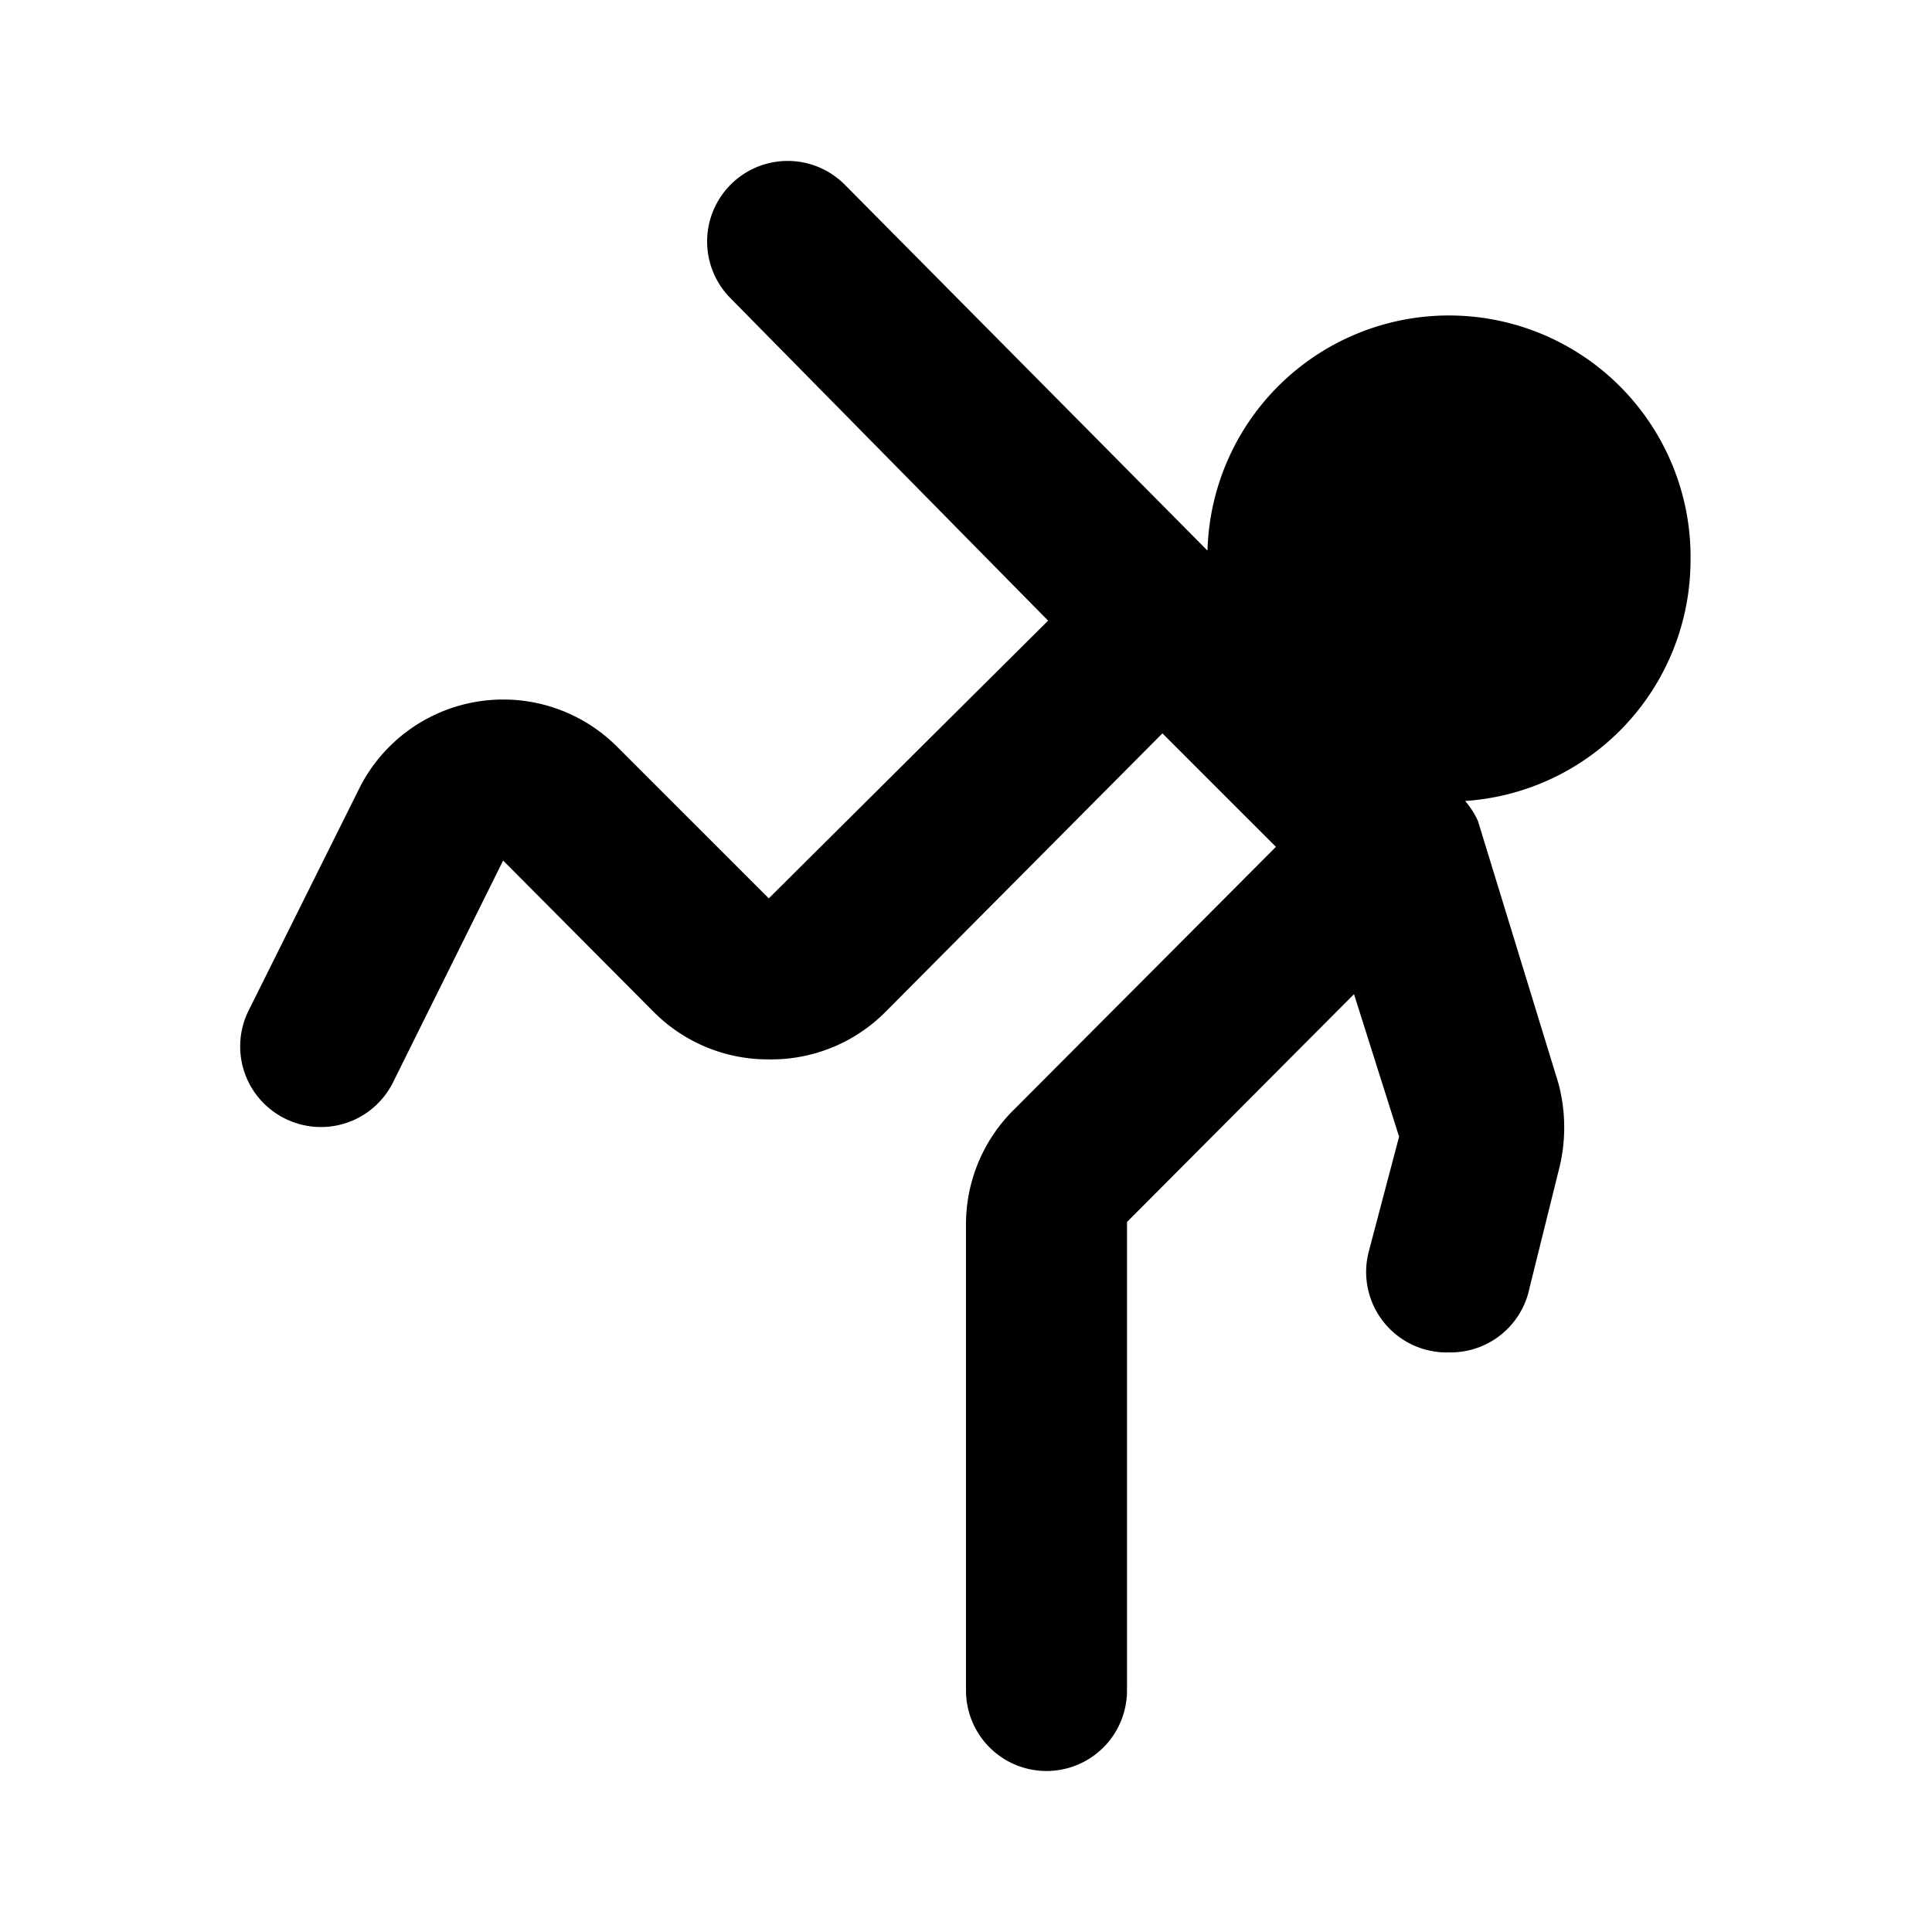 <?xml version="1.0" encoding="utf-8"?><!-- Скачано с сайта svg4.ru / Downloaded from svg4.ru -->
<svg fill="#000000" width="800px" height="800px" viewBox="0 0 24 24" id="taekwondo-4" data-name="Flat Color" xmlns="http://www.w3.org/2000/svg" class="icon flat-color"><path id="primary" d="M21,7a3,3,0,0,0-6-.16L10.49,2.29a1,1,0,0,0-1.41,0,1,1,0,0,0,0,1.42l3.94,4L9.55,11.16,7.67,9.28a2,2,0,0,0-3.21.52L3.09,12.55a1,1,0,0,0,.44,1.34,1,1,0,0,0,1.35-.44l1.37-2.76,1.88,1.89a2,2,0,0,0,1.42.58h0A2,2,0,0,0,11,12.57l3.44-3.46,1.41,1.41-3.24,3.25A2,2,0,0,0,12,15.18V21a1,1,0,0,0,2,0V15.18l2.82-2.83.56,1.77L17,15.56a1,1,0,0,0,1,1.24A1,1,0,0,0,19,16l.36-1.45a2.12,2.12,0,0,0,0-1.09l-1-3.26a1,1,0,0,0-.16-.25A3,3,0,0,0,21,7Z" style="fill: rgb(0, 0, 0);"></path></svg>